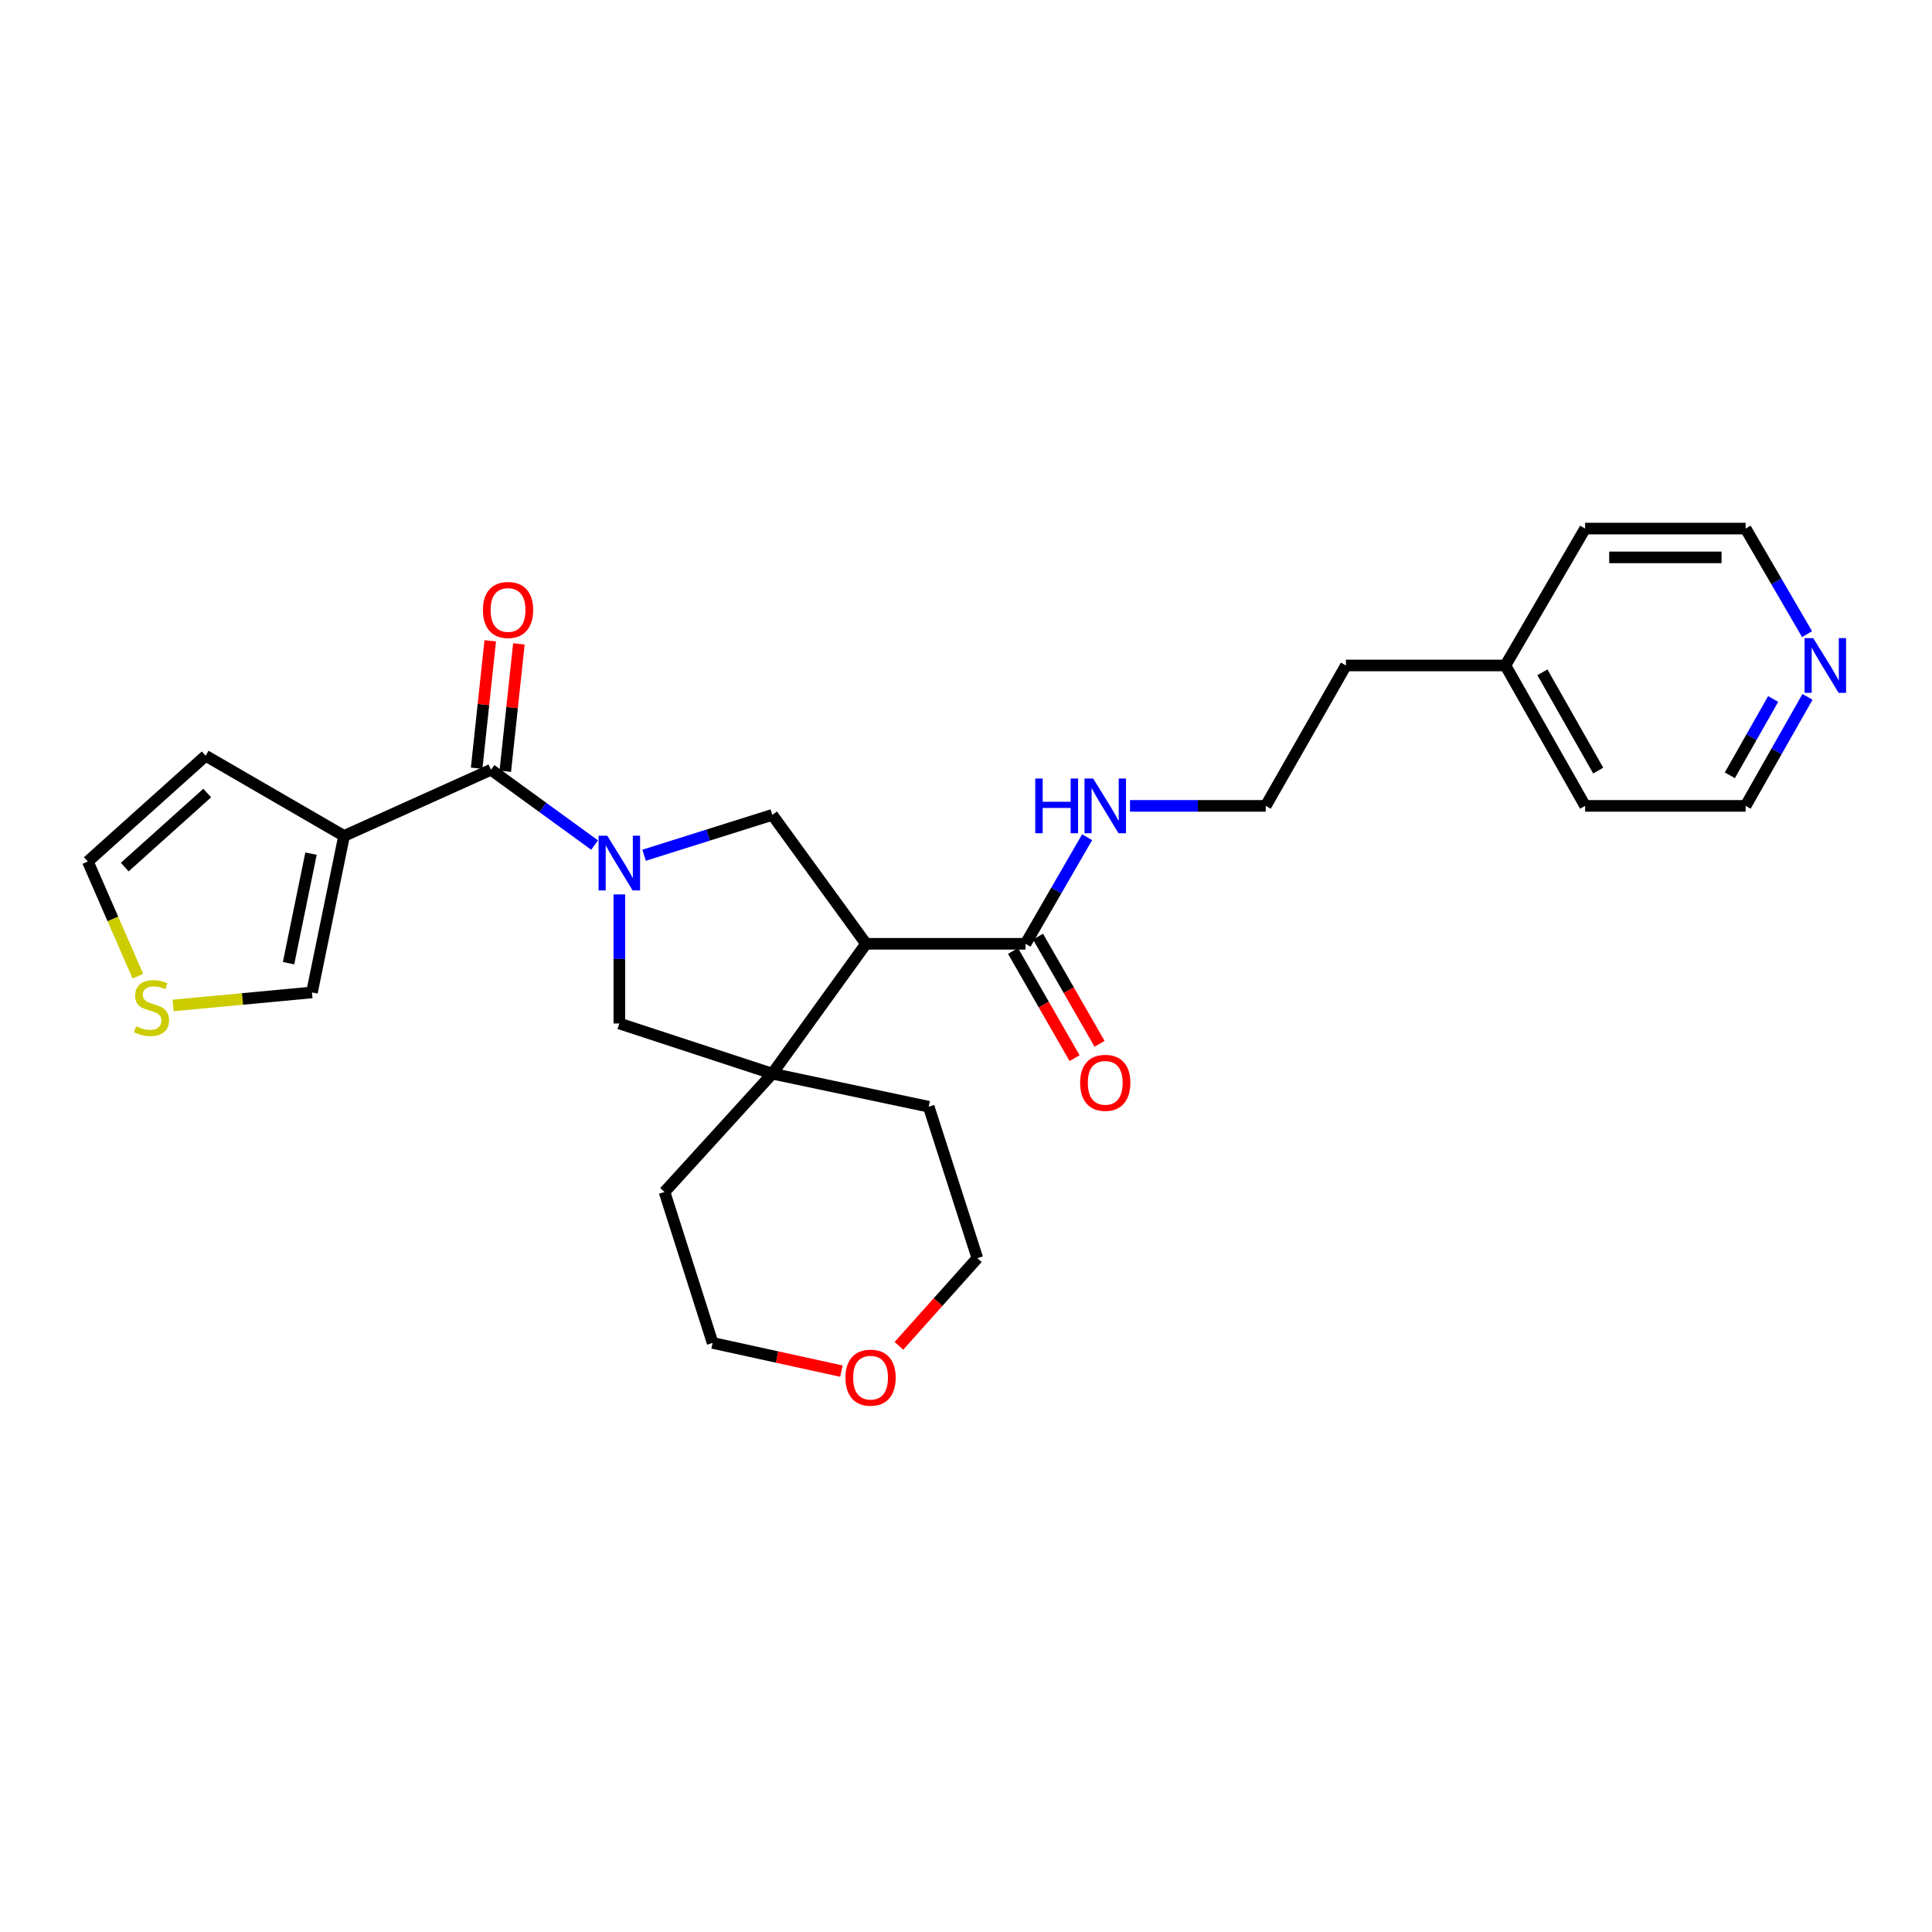 <?xml version='1.0' encoding='iso-8859-1'?>
<svg version='1.1' baseProfile='full'
              xmlns='http://www.w3.org/2000/svg'
                      xmlns:rdkit='http://www.rdkit.org/xml'
                      xmlns:xlink='http://www.w3.org/1999/xlink'
                  xml:space='preserve'
width='1000px' height='1000px' viewBox='0 0 1000 1000'>
<!-- END OF HEADER -->
<rect style='opacity:1.0;fill:#FFFFFF;stroke:none' width='1000' height='1000' x='0' y='0'> </rect>
<path class='bond-1' d='M 307.773,437.41 L 280.949,417.917' style='fill:none;fill-rule:evenodd;stroke:#0000FF;stroke-width:6px;stroke-linecap:butt;stroke-linejoin:miter;stroke-opacity:1' />
<path class='bond-1' d='M 280.949,417.917 L 254.126,398.424' style='fill:none;fill-rule:evenodd;stroke:#000000;stroke-width:6px;stroke-linecap:butt;stroke-linejoin:miter;stroke-opacity:1' />
<path class='bond-3' d='M 333.381,442.672 L 366.559,432.227' style='fill:none;fill-rule:evenodd;stroke:#0000FF;stroke-width:6px;stroke-linecap:butt;stroke-linejoin:miter;stroke-opacity:1' />
<path class='bond-3' d='M 366.559,432.227 L 399.737,421.782' style='fill:none;fill-rule:evenodd;stroke:#000000;stroke-width:6px;stroke-linecap:butt;stroke-linejoin:miter;stroke-opacity:1' />
<path class='bond-5' d='M 320.566,462.943 L 320.566,496.349' style='fill:none;fill-rule:evenodd;stroke:#0000FF;stroke-width:6px;stroke-linecap:butt;stroke-linejoin:miter;stroke-opacity:1' />
<path class='bond-5' d='M 320.566,496.349 L 320.566,529.755' style='fill:none;fill-rule:evenodd;stroke:#000000;stroke-width:6px;stroke-linecap:butt;stroke-linejoin:miter;stroke-opacity:1' />
<path class='bond-0' d='M 448.269,488.504 L 399.737,421.782' style='fill:none;fill-rule:evenodd;stroke:#000000;stroke-width:6px;stroke-linecap:butt;stroke-linejoin:miter;stroke-opacity:1' />
<path class='bond-6' d='M 448.269,488.504 L 530.811,488.504' style='fill:none;fill-rule:evenodd;stroke:#000000;stroke-width:6px;stroke-linecap:butt;stroke-linejoin:miter;stroke-opacity:1' />
<path class='bond-27' d='M 448.269,488.504 L 399.737,555.722' style='fill:none;fill-rule:evenodd;stroke:#000000;stroke-width:6px;stroke-linecap:butt;stroke-linejoin:miter;stroke-opacity:1' />
<path class='bond-2' d='M 254.126,398.424 L 178.078,432.683' style='fill:none;fill-rule:evenodd;stroke:#000000;stroke-width:6px;stroke-linecap:butt;stroke-linejoin:miter;stroke-opacity:1' />
<path class='bond-10' d='M 261.539,399.214 L 265.056,366.24' style='fill:none;fill-rule:evenodd;stroke:#000000;stroke-width:6px;stroke-linecap:butt;stroke-linejoin:miter;stroke-opacity:1' />
<path class='bond-10' d='M 265.056,366.24 L 268.573,333.265' style='fill:none;fill-rule:evenodd;stroke:#FF0000;stroke-width:6px;stroke-linecap:butt;stroke-linejoin:miter;stroke-opacity:1' />
<path class='bond-10' d='M 246.713,397.633 L 250.23,364.658' style='fill:none;fill-rule:evenodd;stroke:#000000;stroke-width:6px;stroke-linecap:butt;stroke-linejoin:miter;stroke-opacity:1' />
<path class='bond-10' d='M 250.23,364.658 L 253.747,331.684' style='fill:none;fill-rule:evenodd;stroke:#FF0000;stroke-width:6px;stroke-linecap:butt;stroke-linejoin:miter;stroke-opacity:1' />
<path class='bond-8' d='M 178.078,432.683 L 161.47,513.685' style='fill:none;fill-rule:evenodd;stroke:#000000;stroke-width:6px;stroke-linecap:butt;stroke-linejoin:miter;stroke-opacity:1' />
<path class='bond-8' d='M 160.98,441.839 L 149.355,498.54' style='fill:none;fill-rule:evenodd;stroke:#000000;stroke-width:6px;stroke-linecap:butt;stroke-linejoin:miter;stroke-opacity:1' />
<path class='bond-9' d='M 178.078,432.683 L 106.444,391.176' style='fill:none;fill-rule:evenodd;stroke:#000000;stroke-width:6px;stroke-linecap:butt;stroke-linejoin:miter;stroke-opacity:1' />
<path class='bond-4' d='M 399.737,555.722 L 320.566,529.755' style='fill:none;fill-rule:evenodd;stroke:#000000;stroke-width:6px;stroke-linecap:butt;stroke-linejoin:miter;stroke-opacity:1' />
<path class='bond-16' d='M 399.737,555.722 L 343.95,616.961' style='fill:none;fill-rule:evenodd;stroke:#000000;stroke-width:6px;stroke-linecap:butt;stroke-linejoin:miter;stroke-opacity:1' />
<path class='bond-17' d='M 399.737,555.722 L 480.698,572.836' style='fill:none;fill-rule:evenodd;stroke:#000000;stroke-width:6px;stroke-linecap:butt;stroke-linejoin:miter;stroke-opacity:1' />
<path class='bond-12' d='M 524.346,492.215 L 540.271,519.96' style='fill:none;fill-rule:evenodd;stroke:#000000;stroke-width:6px;stroke-linecap:butt;stroke-linejoin:miter;stroke-opacity:1' />
<path class='bond-12' d='M 540.271,519.96 L 556.196,547.705' style='fill:none;fill-rule:evenodd;stroke:#FF0000;stroke-width:6px;stroke-linecap:butt;stroke-linejoin:miter;stroke-opacity:1' />
<path class='bond-12' d='M 537.277,484.793 L 553.202,512.538' style='fill:none;fill-rule:evenodd;stroke:#000000;stroke-width:6px;stroke-linecap:butt;stroke-linejoin:miter;stroke-opacity:1' />
<path class='bond-12' d='M 553.202,512.538 L 569.127,540.283' style='fill:none;fill-rule:evenodd;stroke:#FF0000;stroke-width:6px;stroke-linecap:butt;stroke-linejoin:miter;stroke-opacity:1' />
<path class='bond-14' d='M 530.811,488.504 L 546.753,460.922' style='fill:none;fill-rule:evenodd;stroke:#000000;stroke-width:6px;stroke-linecap:butt;stroke-linejoin:miter;stroke-opacity:1' />
<path class='bond-14' d='M 546.753,460.922 L 562.695,433.34' style='fill:none;fill-rule:evenodd;stroke:#0000FF;stroke-width:6px;stroke-linecap:butt;stroke-linejoin:miter;stroke-opacity:1' />
<path class='bond-7' d='M 89.587,520.417 L 125.528,517.051' style='fill:none;fill-rule:evenodd;stroke:#CCCC00;stroke-width:6px;stroke-linecap:butt;stroke-linejoin:miter;stroke-opacity:1' />
<path class='bond-7' d='M 125.528,517.051 L 161.47,513.685' style='fill:none;fill-rule:evenodd;stroke:#000000;stroke-width:6px;stroke-linecap:butt;stroke-linejoin:miter;stroke-opacity:1' />
<path class='bond-29' d='M 71.361,505.282 L 58.408,475.601' style='fill:none;fill-rule:evenodd;stroke:#CCCC00;stroke-width:6px;stroke-linecap:butt;stroke-linejoin:miter;stroke-opacity:1' />
<path class='bond-29' d='M 58.408,475.601 L 45.455,445.92' style='fill:none;fill-rule:evenodd;stroke:#000000;stroke-width:6px;stroke-linecap:butt;stroke-linejoin:miter;stroke-opacity:1' />
<path class='bond-11' d='M 106.444,391.176 L 45.455,445.92' style='fill:none;fill-rule:evenodd;stroke:#000000;stroke-width:6px;stroke-linecap:butt;stroke-linejoin:miter;stroke-opacity:1' />
<path class='bond-11' d='M 107.255,410.483 L 64.562,448.804' style='fill:none;fill-rule:evenodd;stroke:#000000;stroke-width:6px;stroke-linecap:butt;stroke-linejoin:miter;stroke-opacity:1' />
<path class='bond-13' d='M 935.558,360.691 L 919.541,388.905' style='fill:none;fill-rule:evenodd;stroke:#0000FF;stroke-width:6px;stroke-linecap:butt;stroke-linejoin:miter;stroke-opacity:1' />
<path class='bond-13' d='M 919.541,388.905 L 903.524,417.119' style='fill:none;fill-rule:evenodd;stroke:#000000;stroke-width:6px;stroke-linecap:butt;stroke-linejoin:miter;stroke-opacity:1' />
<path class='bond-13' d='M 917.787,361.794 L 906.575,381.544' style='fill:none;fill-rule:evenodd;stroke:#0000FF;stroke-width:6px;stroke-linecap:butt;stroke-linejoin:miter;stroke-opacity:1' />
<path class='bond-13' d='M 906.575,381.544 L 895.363,401.294' style='fill:none;fill-rule:evenodd;stroke:#000000;stroke-width:6px;stroke-linecap:butt;stroke-linejoin:miter;stroke-opacity:1' />
<path class='bond-30' d='M 935.344,328.232 L 919.434,300.909' style='fill:none;fill-rule:evenodd;stroke:#0000FF;stroke-width:6px;stroke-linecap:butt;stroke-linejoin:miter;stroke-opacity:1' />
<path class='bond-30' d='M 919.434,300.909 L 903.524,273.587' style='fill:none;fill-rule:evenodd;stroke:#000000;stroke-width:6px;stroke-linecap:butt;stroke-linejoin:miter;stroke-opacity:1' />
<path class='bond-18' d='M 584.887,417.119 L 620.015,417.119' style='fill:none;fill-rule:evenodd;stroke:#0000FF;stroke-width:6px;stroke-linecap:butt;stroke-linejoin:miter;stroke-opacity:1' />
<path class='bond-18' d='M 620.015,417.119 L 655.143,417.119' style='fill:none;fill-rule:evenodd;stroke:#000000;stroke-width:6px;stroke-linecap:butt;stroke-linejoin:miter;stroke-opacity:1' />
<path class='bond-15' d='M 465.272,696.604 L 485.575,673.912' style='fill:none;fill-rule:evenodd;stroke:#FF0000;stroke-width:6px;stroke-linecap:butt;stroke-linejoin:miter;stroke-opacity:1' />
<path class='bond-15' d='M 485.575,673.912 L 505.879,651.22' style='fill:none;fill-rule:evenodd;stroke:#000000;stroke-width:6px;stroke-linecap:butt;stroke-linejoin:miter;stroke-opacity:1' />
<path class='bond-28' d='M 435.512,709.69 L 402.181,702.389' style='fill:none;fill-rule:evenodd;stroke:#FF0000;stroke-width:6px;stroke-linecap:butt;stroke-linejoin:miter;stroke-opacity:1' />
<path class='bond-28' d='M 402.181,702.389 L 368.849,695.088' style='fill:none;fill-rule:evenodd;stroke:#000000;stroke-width:6px;stroke-linecap:butt;stroke-linejoin:miter;stroke-opacity:1' />
<path class='bond-22' d='M 343.95,616.961 L 368.849,695.088' style='fill:none;fill-rule:evenodd;stroke:#000000;stroke-width:6px;stroke-linecap:butt;stroke-linejoin:miter;stroke-opacity:1' />
<path class='bond-23' d='M 480.698,572.836 L 505.879,651.22' style='fill:none;fill-rule:evenodd;stroke:#000000;stroke-width:6px;stroke-linecap:butt;stroke-linejoin:miter;stroke-opacity:1' />
<path class='bond-24' d='M 655.143,417.119 L 696.65,344.442' style='fill:none;fill-rule:evenodd;stroke:#000000;stroke-width:6px;stroke-linecap:butt;stroke-linejoin:miter;stroke-opacity:1' />
<path class='bond-19' d='M 779.193,344.442 L 696.65,344.442' style='fill:none;fill-rule:evenodd;stroke:#000000;stroke-width:6px;stroke-linecap:butt;stroke-linejoin:miter;stroke-opacity:1' />
<path class='bond-25' d='M 779.193,344.442 L 820.451,273.587' style='fill:none;fill-rule:evenodd;stroke:#000000;stroke-width:6px;stroke-linecap:butt;stroke-linejoin:miter;stroke-opacity:1' />
<path class='bond-26' d='M 779.193,344.442 L 820.451,417.119' style='fill:none;fill-rule:evenodd;stroke:#000000;stroke-width:6px;stroke-linecap:butt;stroke-linejoin:miter;stroke-opacity:1' />
<path class='bond-26' d='M 798.348,347.982 L 827.229,398.857' style='fill:none;fill-rule:evenodd;stroke:#000000;stroke-width:6px;stroke-linecap:butt;stroke-linejoin:miter;stroke-opacity:1' />
<path class='bond-20' d='M 903.524,417.119 L 820.451,417.119' style='fill:none;fill-rule:evenodd;stroke:#000000;stroke-width:6px;stroke-linecap:butt;stroke-linejoin:miter;stroke-opacity:1' />
<path class='bond-21' d='M 903.524,273.587 L 820.451,273.587' style='fill:none;fill-rule:evenodd;stroke:#000000;stroke-width:6px;stroke-linecap:butt;stroke-linejoin:miter;stroke-opacity:1' />
<path class='bond-21' d='M 891.063,288.497 L 832.912,288.497' style='fill:none;fill-rule:evenodd;stroke:#000000;stroke-width:6px;stroke-linecap:butt;stroke-linejoin:miter;stroke-opacity:1' />
<path  class='atom-0' d='M 314.306 432.547
L 323.586 447.547
Q 324.506 449.027, 325.986 451.707
Q 327.466 454.387, 327.546 454.547
L 327.546 432.547
L 331.306 432.547
L 331.306 460.867
L 327.426 460.867
L 317.466 444.467
Q 316.306 442.547, 315.066 440.347
Q 313.866 438.147, 313.506 437.467
L 313.506 460.867
L 309.826 460.867
L 309.826 432.547
L 314.306 432.547
' fill='#0000FF'/>
<path  class='atom-8' d='M 70.422 531.183
Q 70.742 531.303, 72.062 531.863
Q 73.382 532.423, 74.822 532.783
Q 76.302 533.103, 77.742 533.103
Q 80.422 533.103, 81.982 531.823
Q 83.542 530.503, 83.542 528.223
Q 83.542 526.663, 82.742 525.703
Q 81.982 524.743, 80.782 524.223
Q 79.582 523.703, 77.582 523.103
Q 75.062 522.343, 73.542 521.623
Q 72.062 520.903, 70.982 519.383
Q 69.942 517.863, 69.942 515.303
Q 69.942 511.743, 72.342 509.543
Q 74.782 507.343, 79.582 507.343
Q 82.862 507.343, 86.582 508.903
L 85.662 511.983
Q 82.262 510.583, 79.702 510.583
Q 76.942 510.583, 75.422 511.743
Q 73.902 512.863, 73.942 514.823
Q 73.942 516.343, 74.702 517.263
Q 75.502 518.183, 76.622 518.703
Q 77.782 519.223, 79.702 519.823
Q 82.262 520.623, 83.782 521.423
Q 85.302 522.223, 86.382 523.863
Q 87.502 525.463, 87.502 528.223
Q 87.502 532.143, 84.862 534.263
Q 82.262 536.343, 77.902 536.343
Q 75.382 536.343, 73.462 535.783
Q 71.582 535.263, 69.342 534.343
L 70.422 531.183
' fill='#CCCC00'/>
<path  class='atom-11' d='M 249.956 315.713
Q 249.956 308.913, 253.316 305.113
Q 256.676 301.313, 262.956 301.313
Q 269.236 301.313, 272.596 305.113
Q 275.956 308.913, 275.956 315.713
Q 275.956 322.593, 272.556 326.513
Q 269.156 330.393, 262.956 330.393
Q 256.716 330.393, 253.316 326.513
Q 249.956 322.633, 249.956 315.713
M 262.956 327.193
Q 267.276 327.193, 269.596 324.313
Q 271.956 321.393, 271.956 315.713
Q 271.956 310.153, 269.596 307.353
Q 267.276 304.513, 262.956 304.513
Q 258.636 304.513, 256.276 307.313
Q 253.956 310.113, 253.956 315.713
Q 253.956 321.433, 256.276 324.313
Q 258.636 327.193, 262.956 327.193
' fill='#FF0000'/>
<path  class='atom-13' d='M 559.07 560.466
Q 559.07 553.666, 562.43 549.866
Q 565.79 546.066, 572.07 546.066
Q 578.35 546.066, 581.71 549.866
Q 585.07 553.666, 585.07 560.466
Q 585.07 567.346, 581.67 571.266
Q 578.27 575.146, 572.07 575.146
Q 565.83 575.146, 562.43 571.266
Q 559.07 567.386, 559.07 560.466
M 572.07 571.946
Q 576.39 571.946, 578.71 569.066
Q 581.07 566.146, 581.07 560.466
Q 581.07 554.906, 578.71 552.106
Q 576.39 549.266, 572.07 549.266
Q 567.75 549.266, 565.39 552.066
Q 563.07 554.866, 563.07 560.466
Q 563.07 566.186, 565.39 569.066
Q 567.75 571.946, 572.07 571.946
' fill='#FF0000'/>
<path  class='atom-14' d='M 938.523 330.282
L 947.803 345.282
Q 948.723 346.762, 950.203 349.442
Q 951.683 352.122, 951.763 352.282
L 951.763 330.282
L 955.523 330.282
L 955.523 358.602
L 951.643 358.602
L 941.683 342.202
Q 940.523 340.282, 939.283 338.082
Q 938.083 335.882, 937.723 335.202
L 937.723 358.602
L 934.043 358.602
L 934.043 330.282
L 938.523 330.282
' fill='#0000FF'/>
<path  class='atom-15' d='M 535.85 402.959
L 539.69 402.959
L 539.69 414.999
L 554.17 414.999
L 554.17 402.959
L 558.01 402.959
L 558.01 431.279
L 554.17 431.279
L 554.17 418.199
L 539.69 418.199
L 539.69 431.279
L 535.85 431.279
L 535.85 402.959
' fill='#0000FF'/>
<path  class='atom-15' d='M 565.81 402.959
L 575.09 417.959
Q 576.01 419.439, 577.49 422.119
Q 578.97 424.799, 579.05 424.959
L 579.05 402.959
L 582.81 402.959
L 582.81 431.279
L 578.93 431.279
L 568.97 414.879
Q 567.81 412.959, 566.57 410.759
Q 565.37 408.559, 565.01 407.879
L 565.01 431.279
L 561.33 431.279
L 561.33 402.959
L 565.81 402.959
' fill='#0000FF'/>
<path  class='atom-16' d='M 437.605 713.076
Q 437.605 706.276, 440.965 702.476
Q 444.325 698.676, 450.605 698.676
Q 456.885 698.676, 460.245 702.476
Q 463.605 706.276, 463.605 713.076
Q 463.605 719.956, 460.205 723.876
Q 456.805 727.756, 450.605 727.756
Q 444.365 727.756, 440.965 723.876
Q 437.605 719.996, 437.605 713.076
M 450.605 724.556
Q 454.925 724.556, 457.245 721.676
Q 459.605 718.756, 459.605 713.076
Q 459.605 707.516, 457.245 704.716
Q 454.925 701.876, 450.605 701.876
Q 446.285 701.876, 443.925 704.676
Q 441.605 707.476, 441.605 713.076
Q 441.605 718.796, 443.925 721.676
Q 446.285 724.556, 450.605 724.556
' fill='#FF0000'/>
</svg>
